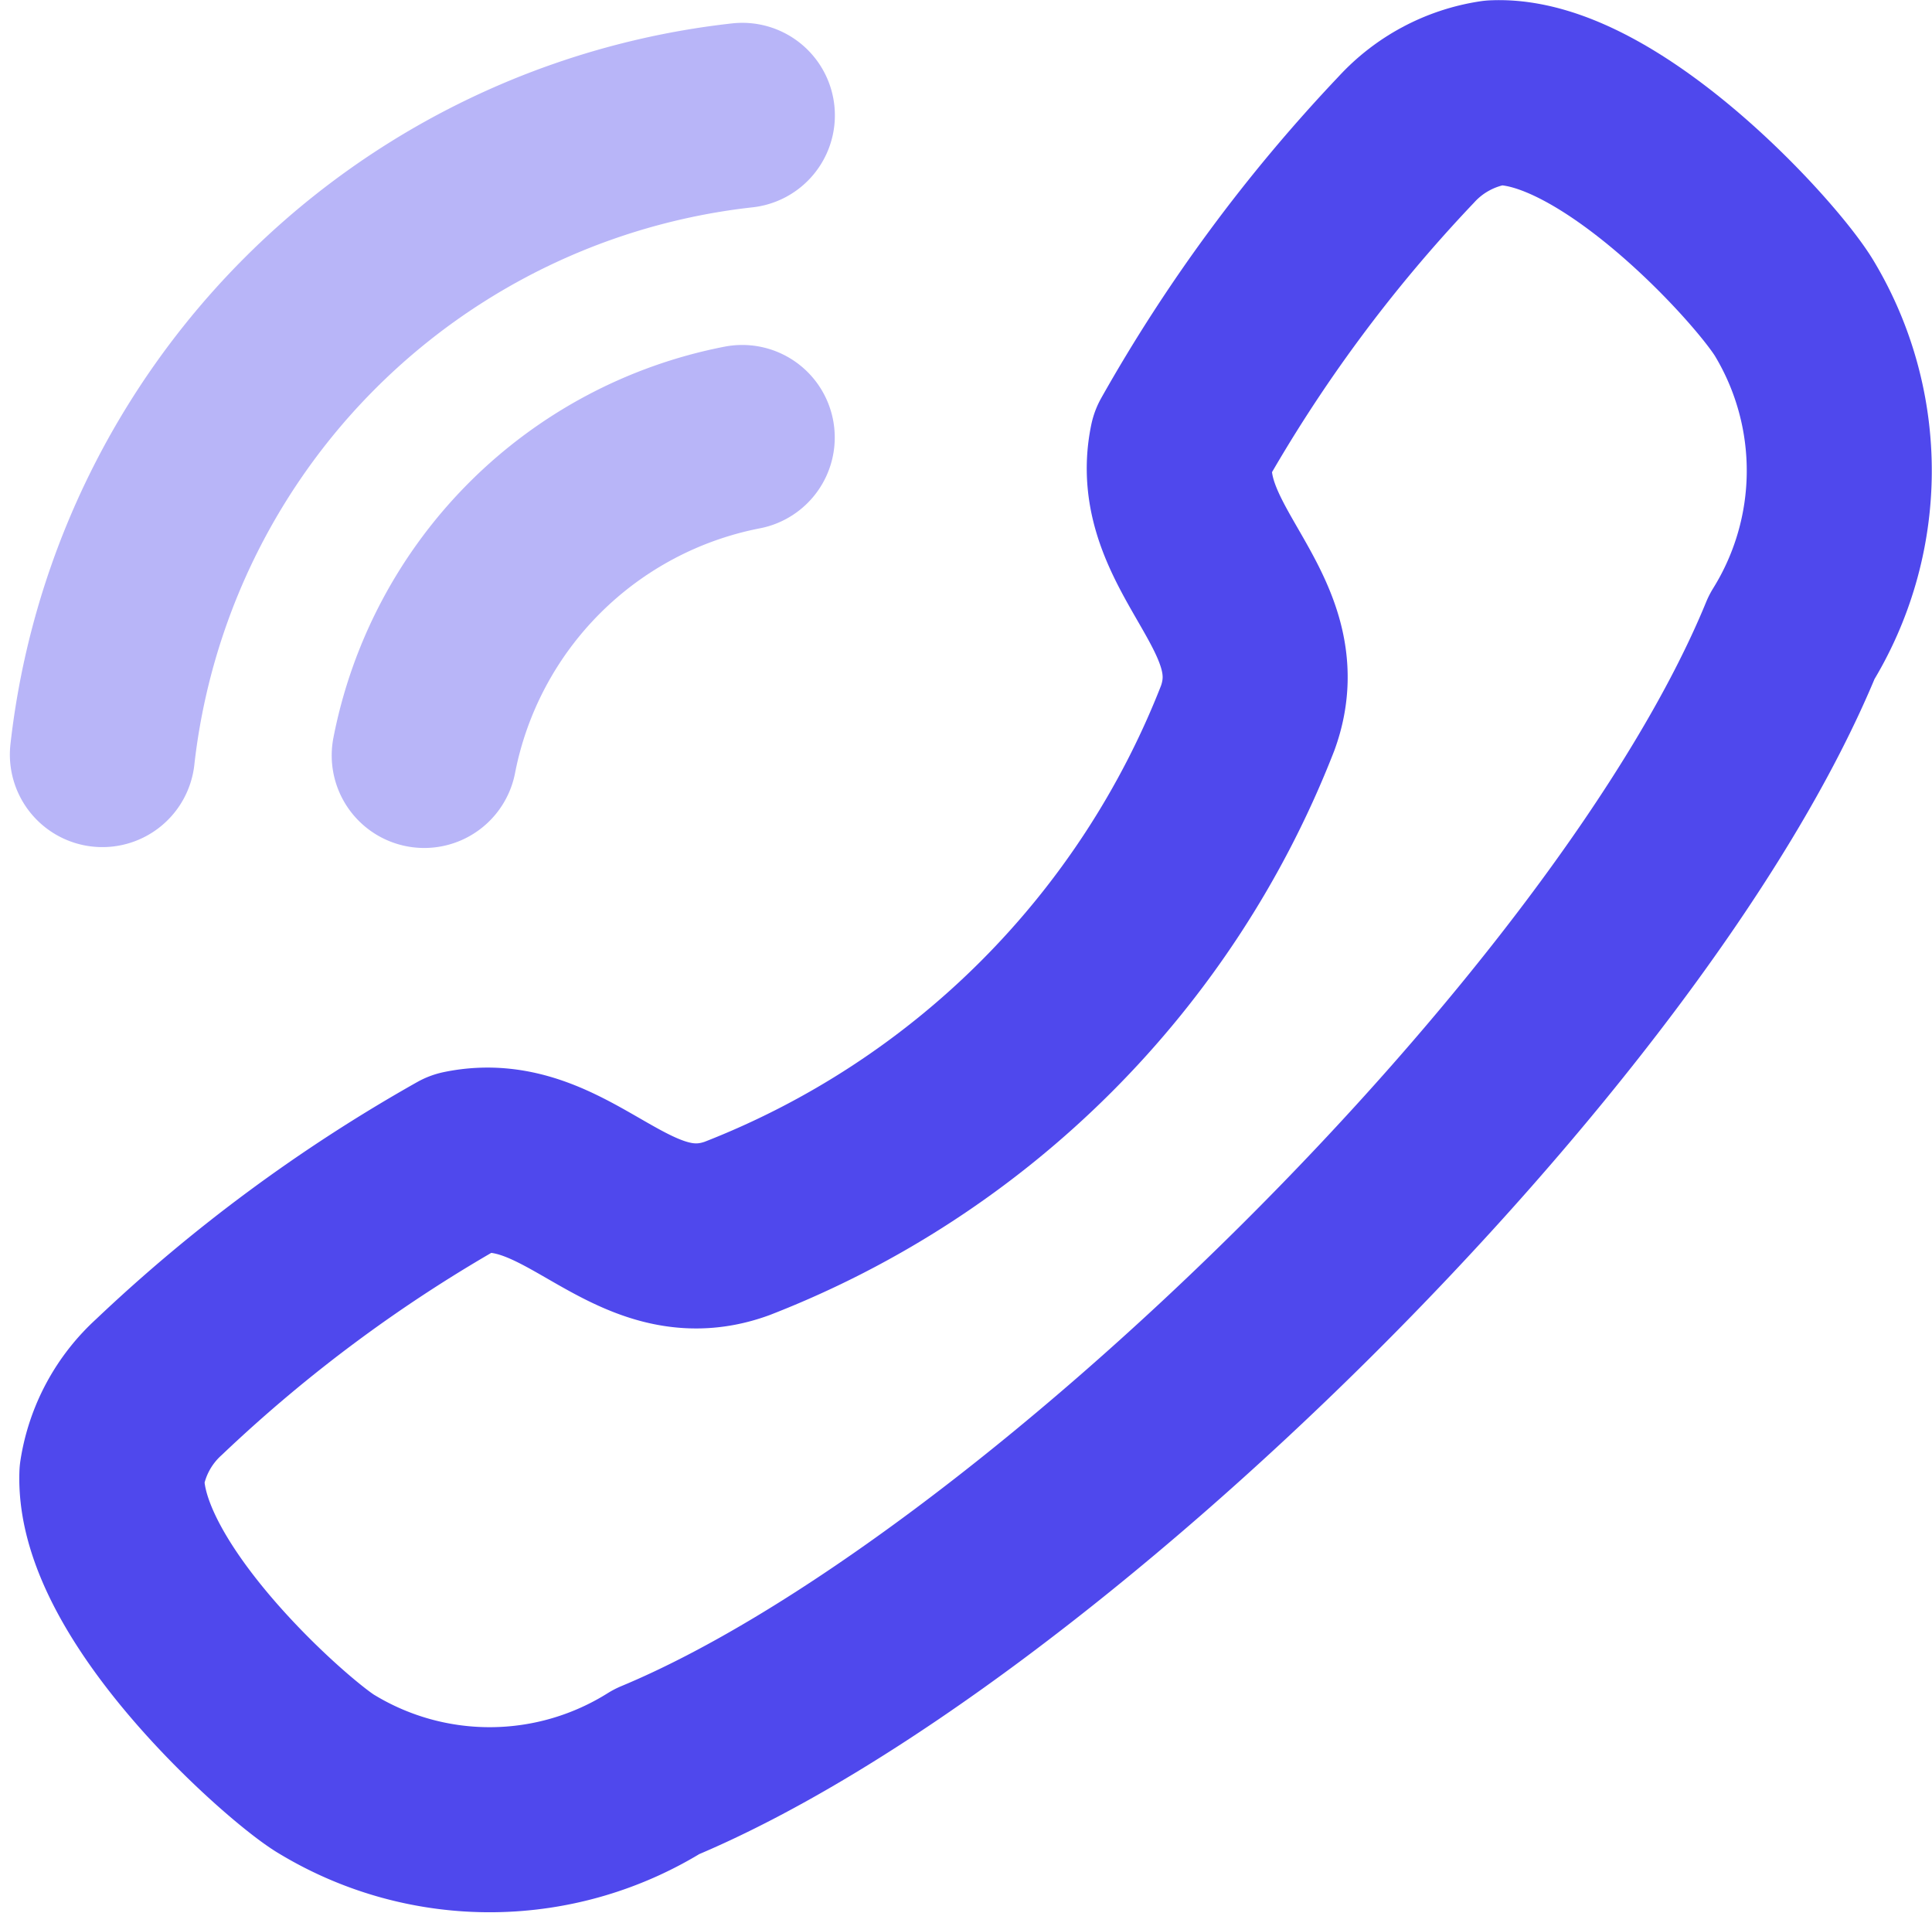 <svg xmlns="http://www.w3.org/2000/svg" width="15.662" height="15.507" viewBox="0 0 15.662 15.507">
  <g id="Calling" transform="translate(0.829 0.751)">
    <path id="Path_219" data-name="Path 219" d="M16.139,4.249c-.233-.387-1.518-1.79-2.434-1.748a1.21,1.21,0,0,0-.713.381h0a12.441,12.441,0,0,0-1.818,2.461c-.179.861.848,1.358.534,2.225a7.274,7.274,0,0,1-4.14,4.138c-.867.315-1.364-.711-2.225-.533a12.425,12.425,0,0,0-2.461,1.818h0A1.207,1.207,0,0,0,2.5,13.7c-.034.965,1.457,2.267,1.747,2.433a2.55,2.55,0,0,0,2.671-.025c3.043-1.266,7.906-6.037,9.2-9.195A2.555,2.555,0,0,0,16.139,4.249Z" transform="translate(-2.422 -2.5)" fill="none" stroke="#4f48ed" stroke-linecap="round" stroke-linejoin="round" stroke-width="1.5" fill-rule="evenodd"/>
    <path id="Path_220" data-name="Path 220" d="M19.754,2.75a5.873,5.873,0,0,0-5.188,5.181" transform="translate(-14.565 -2.566)" fill="none" stroke="#4f48ed" stroke-linecap="round" stroke-linejoin="round" stroke-width="1.5" opacity="0.4"/>
    <path id="Path_221" data-name="Path 221" d="M17.143,6.293A3.261,3.261,0,0,0,14.565,8.87" transform="translate(-11.955 -3.498)" fill="none" stroke="#4f48ed" stroke-linecap="round" stroke-linejoin="round" stroke-width="1.5" opacity="0.4"/>
  </g>
</svg>
